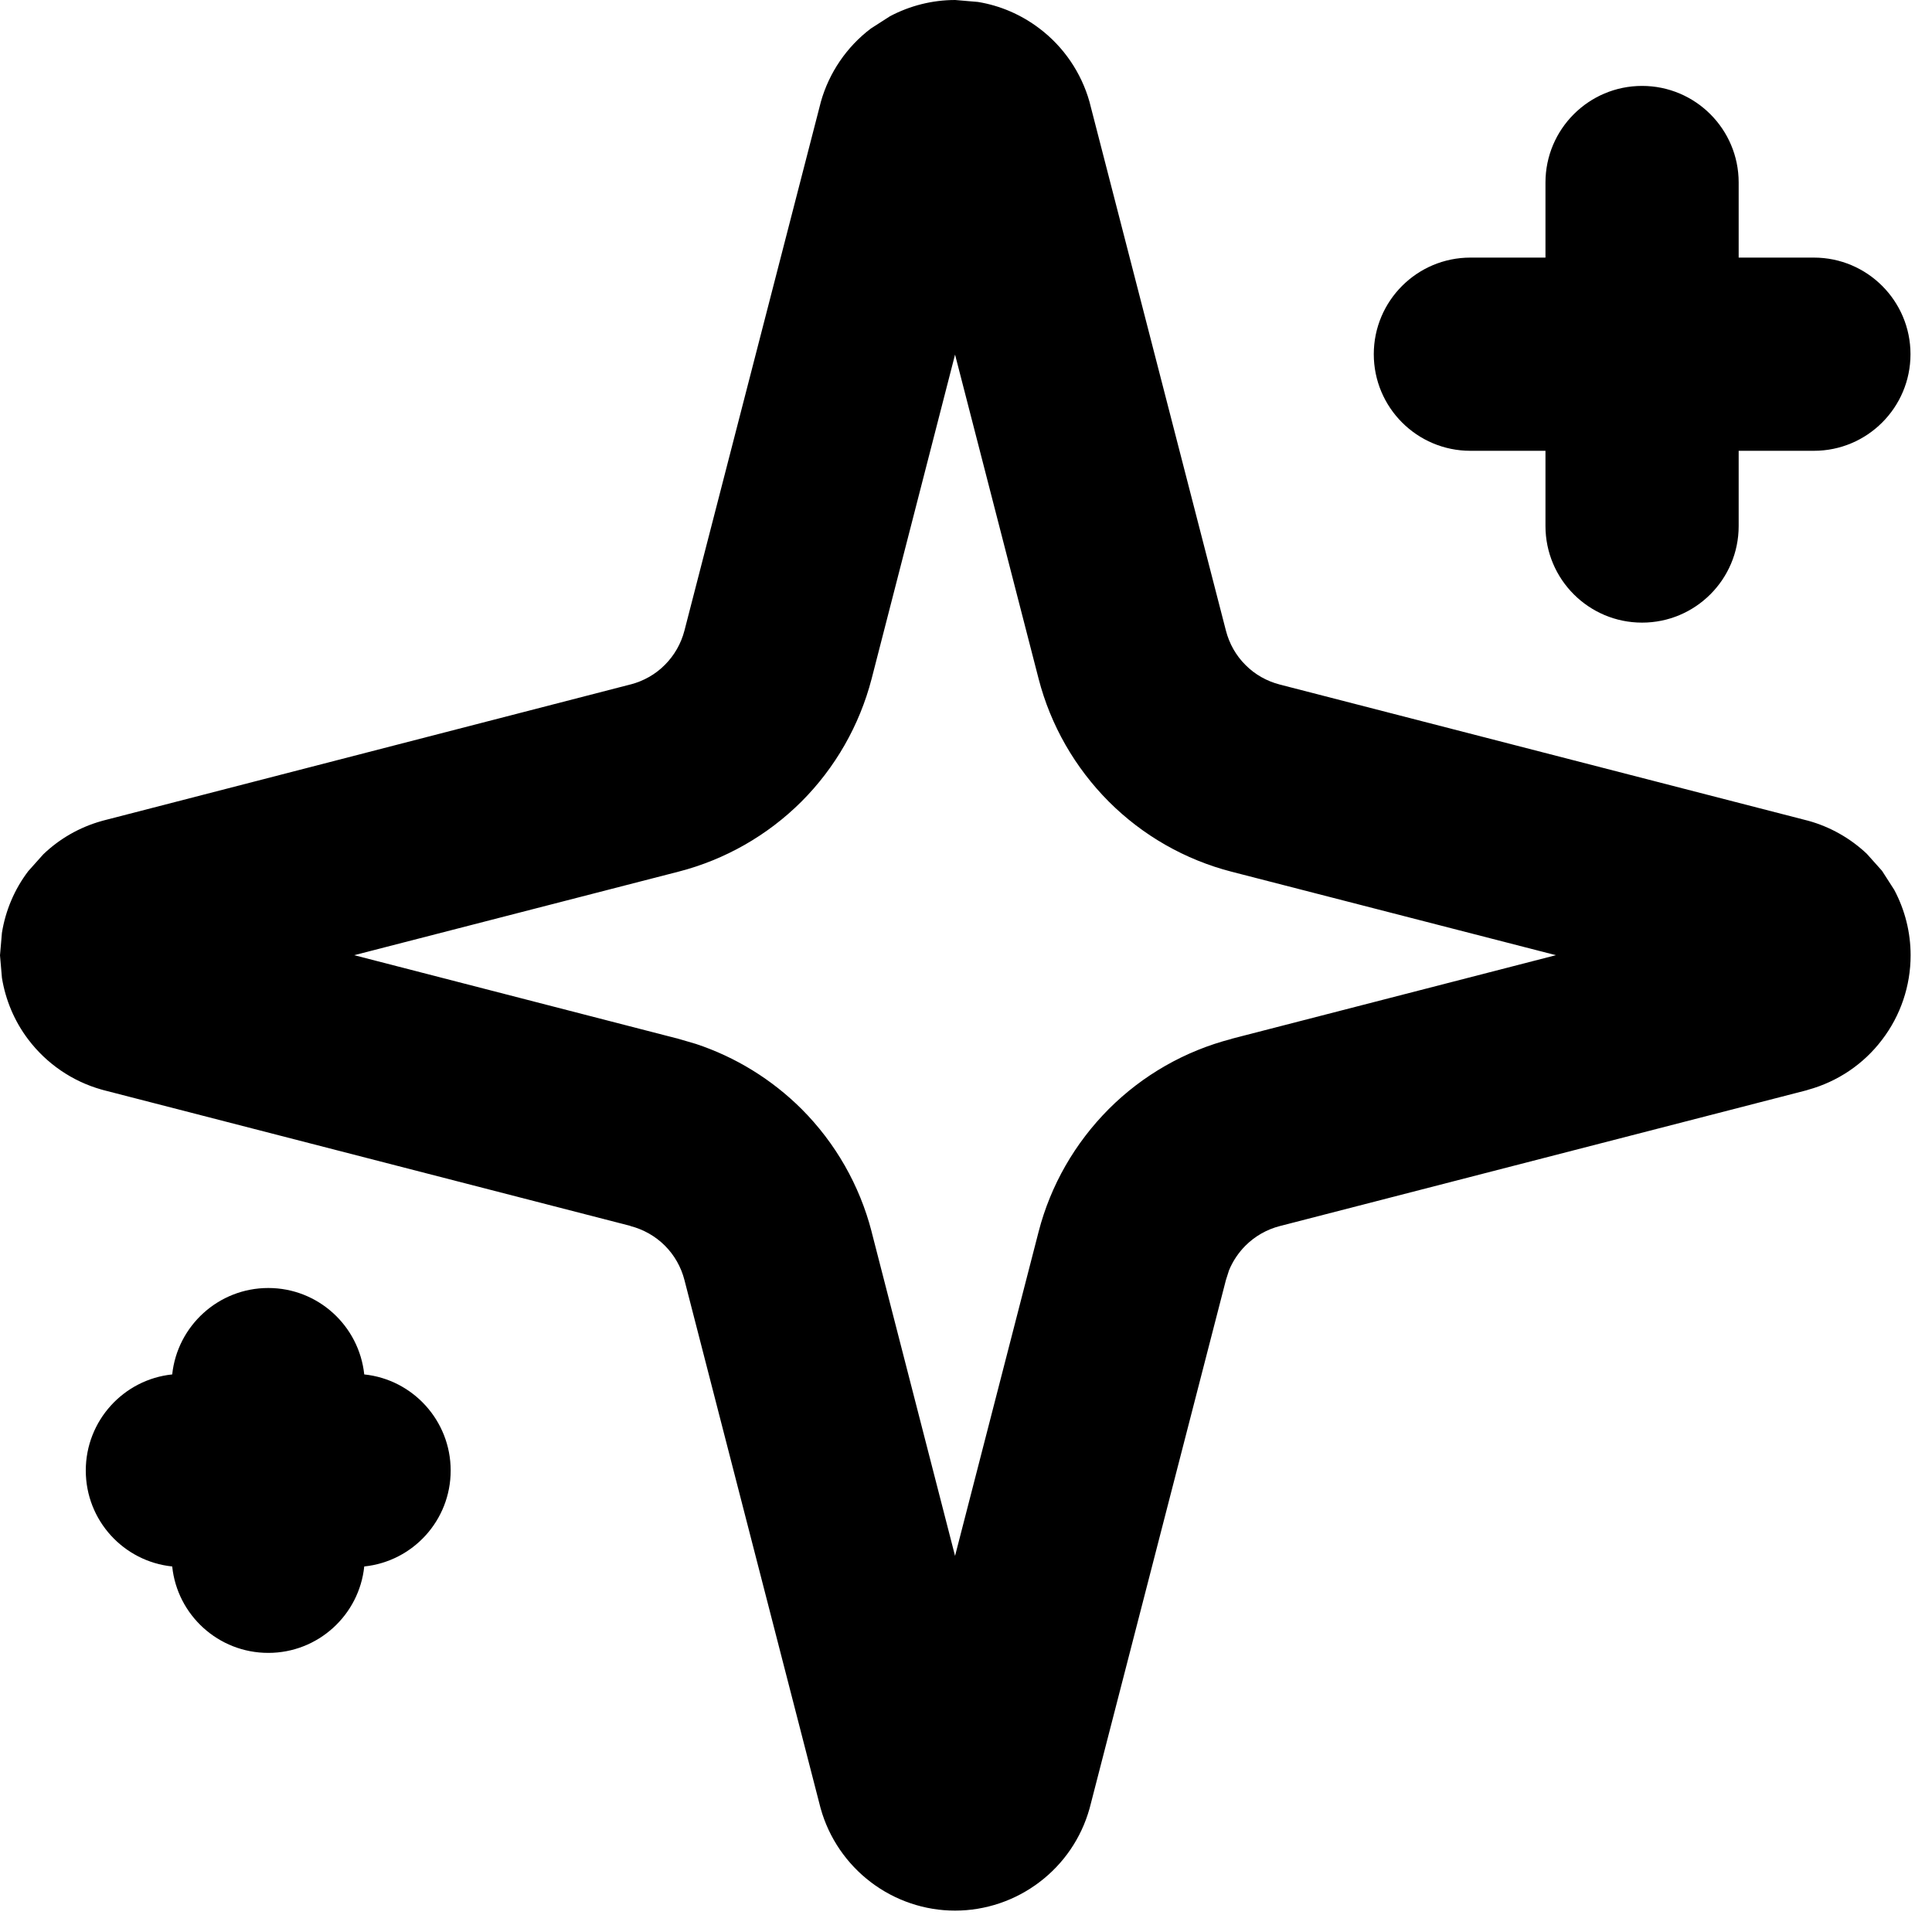 <svg width="15" height="15" viewBox="0 0 15 15" fill="none" xmlns="http://www.w3.org/2000/svg">
<path d="M7.592 0.015C7.765 0.043 7.929 0.114 8.07 0.221C8.258 0.363 8.395 0.564 8.459 0.791C8.46 0.796 8.462 0.802 8.463 0.807L9.518 4.896C9.544 4.997 9.596 5.09 9.67 5.163C9.743 5.237 9.836 5.289 9.937 5.315L14.026 6.369L14.038 6.372C14.209 6.419 14.366 6.508 14.494 6.629L14.612 6.761L14.707 6.909C14.79 7.065 14.834 7.239 14.834 7.417C14.834 7.654 14.756 7.885 14.612 8.073C14.469 8.262 14.267 8.398 14.038 8.461L14.026 8.465L9.937 9.519C9.836 9.545 9.744 9.597 9.67 9.671C9.615 9.726 9.571 9.792 9.542 9.863L9.518 9.938L8.463 14.027C8.462 14.032 8.46 14.037 8.459 14.042C8.395 14.27 8.259 14.47 8.07 14.613C7.882 14.756 7.651 14.834 7.415 14.834C7.179 14.834 6.949 14.756 6.761 14.613C6.573 14.47 6.436 14.27 6.372 14.042C6.371 14.037 6.369 14.032 6.368 14.027L5.314 9.938C5.288 9.837 5.236 9.745 5.162 9.671C5.088 9.597 4.995 9.545 4.895 9.519V9.518L0.805 8.464C0.799 8.462 0.793 8.461 0.787 8.459C0.561 8.395 0.361 8.258 0.219 8.07C0.112 7.929 0.043 7.764 0.015 7.592L0 7.417L0.015 7.242C0.043 7.069 0.112 6.905 0.219 6.764L0.336 6.633C0.462 6.512 0.617 6.423 0.787 6.375L0.805 6.37L4.895 5.314H4.896C4.996 5.288 5.089 5.236 5.162 5.162C5.236 5.088 5.288 4.996 5.314 4.896L6.369 0.807L6.373 0.791C6.437 0.564 6.574 0.363 6.762 0.221L6.91 0.126C7.065 0.044 7.239 6.03816e-05 7.416 0L7.592 0.015ZM2.083 10C2.47 10 2.788 10.294 2.828 10.671C3.205 10.71 3.499 11.03 3.499 11.417C3.499 11.805 3.205 12.123 2.828 12.162C2.789 12.539 2.47 12.833 2.083 12.833C1.695 12.833 1.376 12.539 1.337 12.162C0.96 12.123 0.666 11.805 0.666 11.417C0.666 11.03 0.96 10.71 1.337 10.671C1.377 10.294 1.696 10 2.083 10ZM6.767 5.271V5.271C6.673 5.632 6.485 5.961 6.222 6.224C5.959 6.486 5.63 6.674 5.27 6.767L2.75 7.416L5.27 8.066L5.403 8.105C5.711 8.207 5.992 8.38 6.223 8.61C6.486 8.873 6.674 9.202 6.767 9.562V9.563L7.415 12.08L8.064 9.562C8.157 9.202 8.346 8.874 8.609 8.61C8.872 8.347 9.201 8.159 9.562 8.066V8.065L12.08 7.416L9.562 6.768C9.201 6.675 8.872 6.487 8.609 6.224C8.346 5.96 8.157 5.631 8.064 5.271L7.415 2.753L6.767 5.271ZM12.749 0.667C13.163 0.667 13.499 1.003 13.499 1.417V2H14.083C14.497 2 14.833 2.336 14.833 2.75C14.833 3.164 14.497 3.5 14.083 3.5H13.499V4.084C13.499 4.498 13.163 4.834 12.749 4.834C12.335 4.834 11.999 4.498 11.999 4.084V3.5H11.416C11.002 3.5 10.666 3.164 10.666 2.75C10.666 2.336 11.002 2 11.416 2H11.999V1.417C11.999 1.003 12.335 0.667 12.749 0.667Z" fill="black"/>
</svg>
